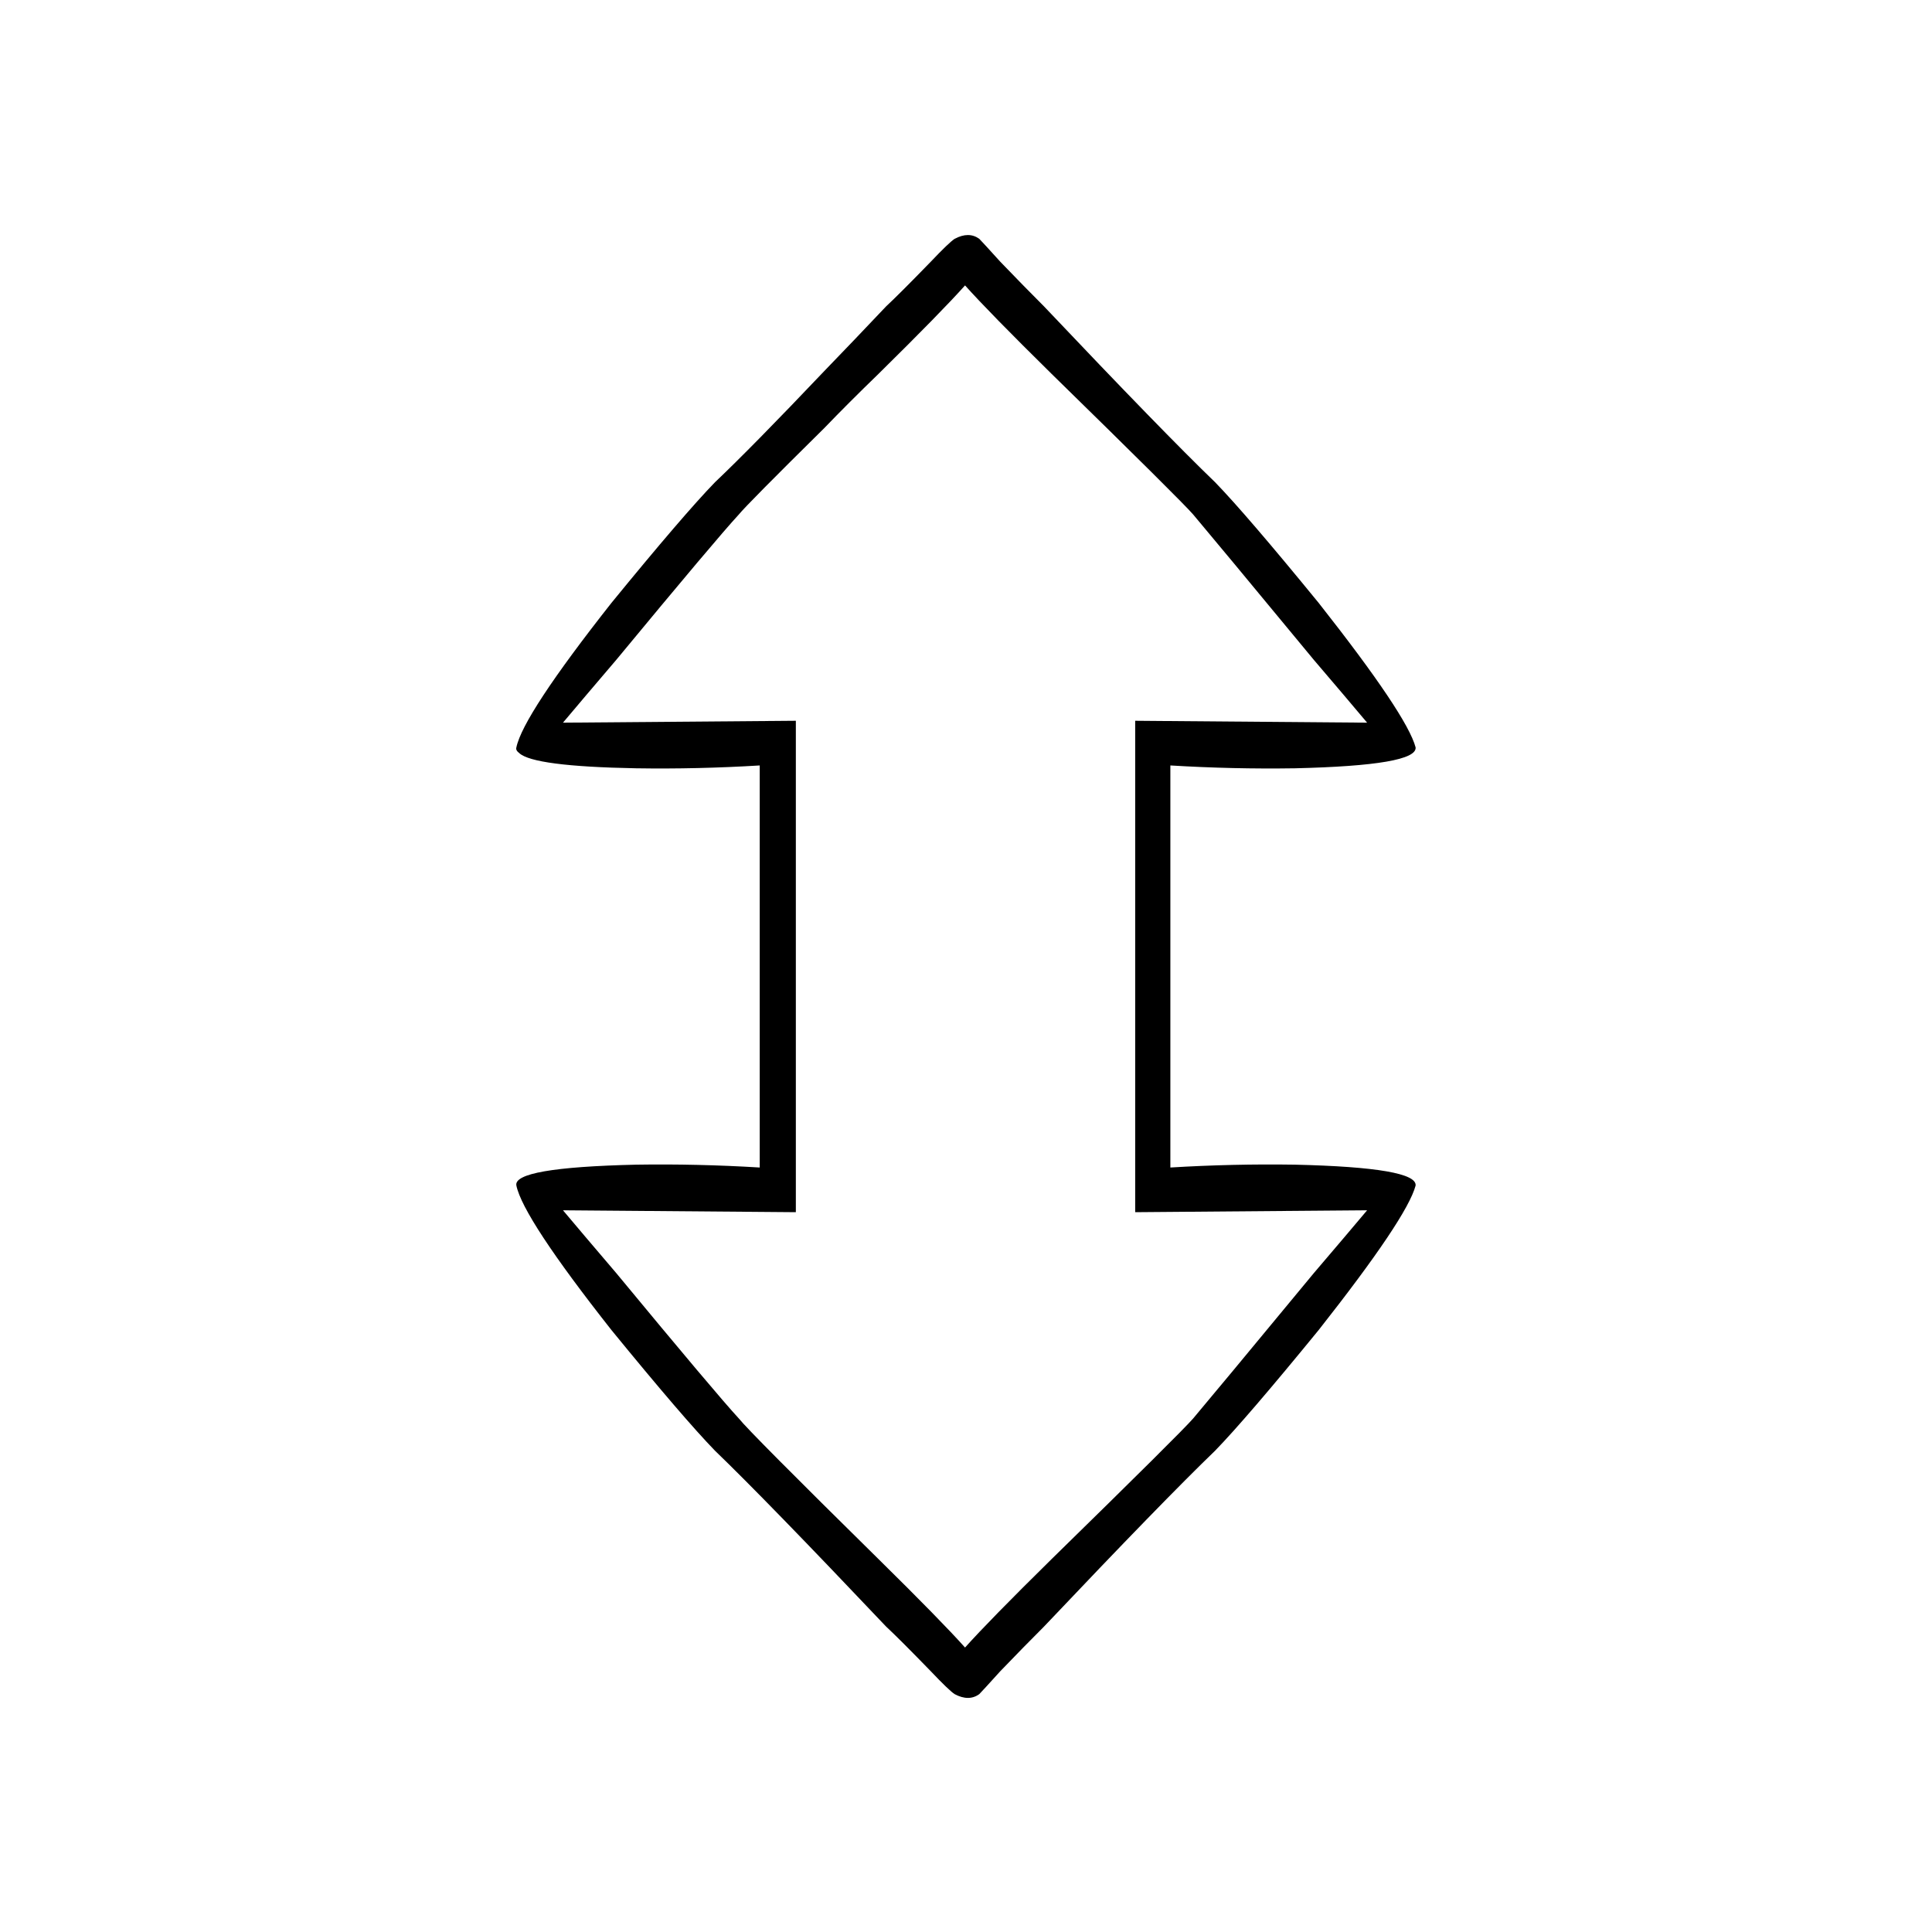 <?xml version="1.0" encoding="UTF-8"?>
<!-- Uploaded to: SVG Repo, www.svgrepo.com, Generator: SVG Repo Mixer Tools -->
<svg fill="#000000" width="800px" height="800px" version="1.1" viewBox="144 144 512 512" xmlns="http://www.w3.org/2000/svg">
 <path d="m390.68 213.34c-5.543 5.711-9.488 9.656-11.84 11.84-5.879 6.215-11.336 11.926-16.375 17.129-12.762 13.438-22.418 23.262-28.969 29.473-5.543 5.711-14.695 16.375-27.457 31.992-15.617 19.816-24.016 32.582-25.191 38.289-0.168 0.504 0.082 1.008 0.754 1.512 2.519 2.352 12.848 3.695 30.984 4.031 10.75 0.168 21.664-0.082 32.75-0.754v106.55c-11.086-0.672-22-0.922-32.75-0.754-21.832 0.504-32.41 2.348-31.738 5.539 1.176 5.711 9.574 18.473 25.191 38.289 12.762 15.621 21.914 26.285 27.457 31.992 9.066 8.734 24.184 24.27 45.344 46.605 2.352 2.18 6.297 6.129 11.84 11.836 3.188 3.359 5.289 5.375 6.297 6.047 2.519 1.344 4.703 1.344 6.547 0 0.504-0.504 2.352-2.519 5.543-6.047 4.199-4.363 8.062-8.312 11.59-11.836 21.16-22.336 36.273-37.871 45.34-46.605 5.543-5.707 14.695-16.371 27.461-31.992 15.617-19.816 24.18-32.578 25.691-38.289 0.336-3.191-10.328-5.035-31.992-5.539-10.914-0.168-21.914 0.082-33 0.754v-106.55c11.086 0.672 22.086 0.922 33 0.754 21.664-0.504 32.328-2.352 31.992-5.543-1.512-5.707-10.074-18.473-25.691-38.289-12.766-15.617-21.918-26.281-27.461-31.992-9.066-8.73-24.18-24.266-45.34-46.602-3.527-3.527-7.391-7.473-11.59-11.84-3.191-3.527-5.039-5.539-5.543-6.043-1.844-1.344-4.027-1.344-6.547 0-1.008 0.672-3.109 2.684-6.297 6.043m-13.855 29.727c11.082-10.918 18.723-18.727 22.922-23.43 4.199 4.703 11.84 12.512 22.926 23.43 22.836 22.336 35.348 34.762 37.531 37.281 3.695 4.367 14.359 17.215 31.992 38.543 5.879 6.883 10.582 12.426 14.105 16.625l-61.465-0.504v130.23l61.465-0.504c-3.523 4.199-8.227 9.738-14.105 16.625-17.633 21.328-28.297 34.176-31.992 38.543-2.184 2.519-14.695 14.945-37.531 37.281-11.086 10.914-18.727 18.723-22.926 23.426-4.199-4.703-11.84-12.512-22.922-23.426-22.672-22.336-35.016-34.762-37.031-37.281-4.031-4.367-14.863-17.215-32.496-38.543-5.879-6.887-10.578-12.426-14.105-16.625l61.715 0.504v-130.23l-61.715 0.504c3.527-4.199 8.227-9.742 14.105-16.625 17.633-21.328 28.465-34.176 32.496-38.543 1.512-1.848 9.07-9.488 22.672-22.922 4.199-4.367 8.984-9.152 14.359-14.359z"/>
</svg>